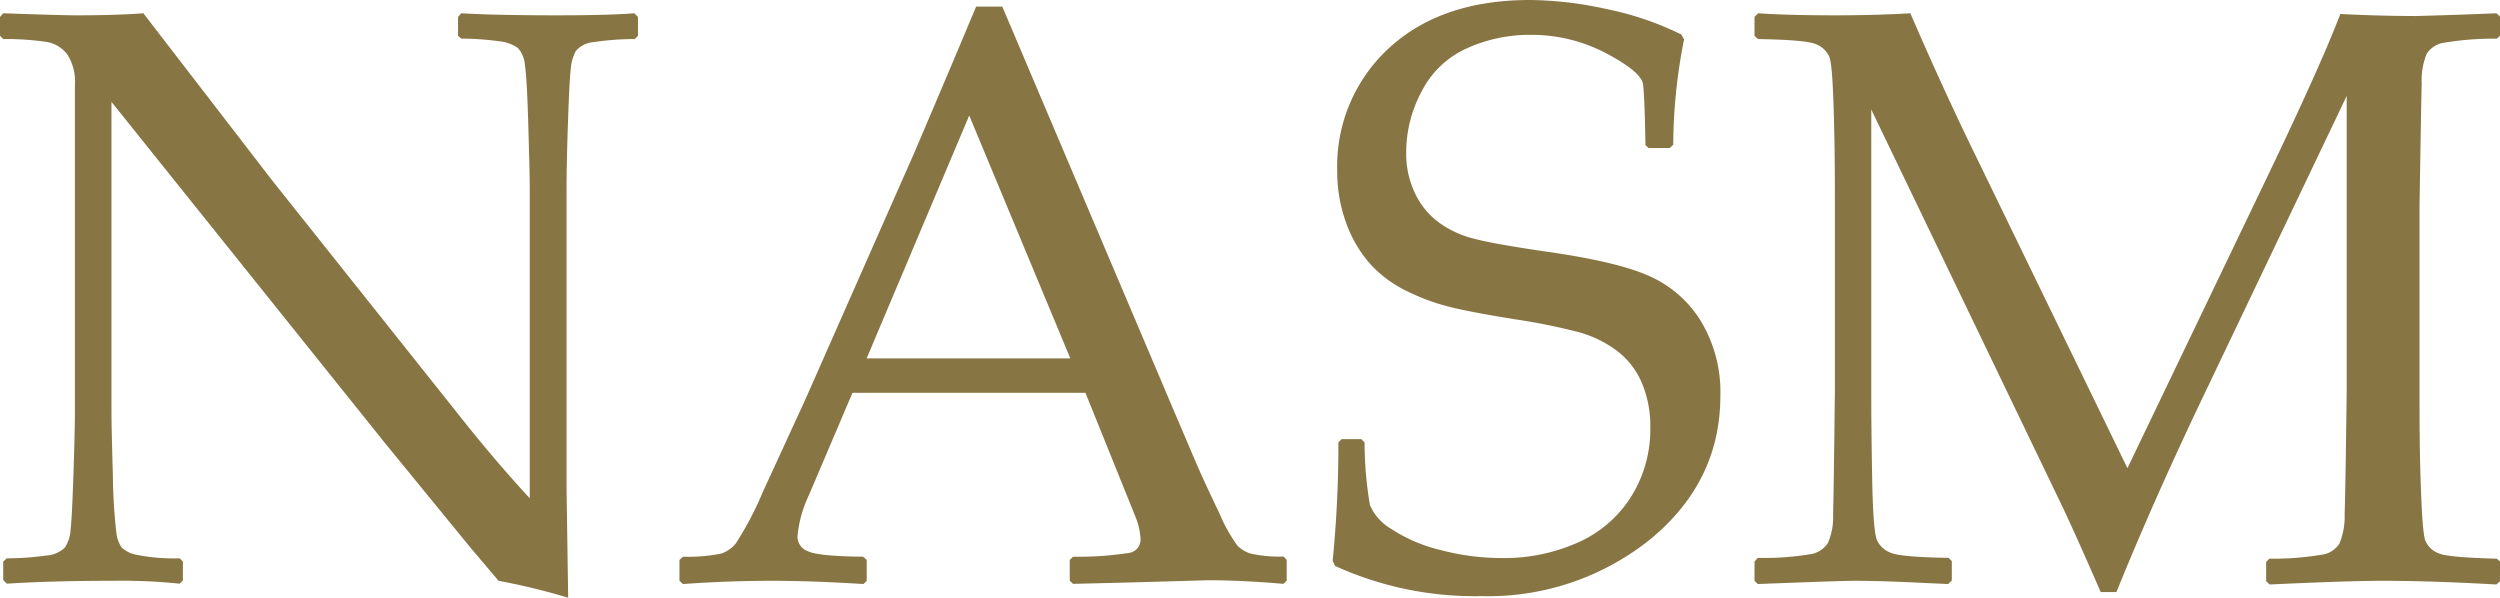 <svg id="Layer_1" data-name="Layer 1" xmlns="http://www.w3.org/2000/svg" viewBox="0 0 279.01 66.71"><path d="M.76,65.14l-.4-.41V62.67l.4-.36A31.14,31.14,0,0,0,5.14,62a3.27,3.27,0,0,0,2.11-.9,4.1,4.1,0,0,0,.63-2c.11-.93.21-3,.32-6.29s.16-5.6.16-7V9.48a5.56,5.56,0,0,0-.84-3.39,3.64,3.64,0,0,0-2.26-1.4,30.83,30.83,0,0,0-4.9-.33L0,4V1.89l.36-.41q6.2.22,8.13.23Q13,1.71,16,1.48l14.33,18.6L51.35,46.49q3.81,4.82,7.77,9.12V20.84c0-1.07-.06-3.37-.16-6.89s-.23-5.75-.38-6.7a3.15,3.15,0,0,0-.79-1.9,4.41,4.41,0,0,0-2.11-.75,32.18,32.18,0,0,0-4.2-.29L51.12,4V1.89l.36-.41q3.65.22,10.38.23,6.15,0,8.94-.23l.4.41V4l-.36.36a30.59,30.59,0,0,0-4.58.34,2.86,2.86,0,0,0-2,1,4.94,4.94,0,0,0-.56,2c-.11.87-.21,2.94-.32,6.2s-.15,5.62-.15,7.05V42.18l0,12.36q.09,6.06.18,12.17a72.49,72.49,0,0,0-7.77-1.89l-3.19-3.77L42.9,49.37l-30.46-38V45.78c0,1.37.06,3.83.16,7.36A60.57,60.57,0,0,0,13,59.57a3.63,3.63,0,0,0,.59,1.55,3.4,3.4,0,0,0,1.55.78,21.75,21.75,0,0,0,4.92.41l.35.36v2.11l-.35.36a63.21,63.21,0,0,0-7.55-.32Q5.8,64.82.76,65.14Z" style="fill:#887544"/><path d="M76.23,65.18l-.4-.36V62.49l.4-.36a18.94,18.94,0,0,0,4.23-.34,3.54,3.54,0,0,0,1.68-1.17,37.16,37.16,0,0,0,3-5.73l4.71-10.24L102.06,17q3.47-8.13,6.88-16.26h2.92L131,45.82l2.56,6c.75,1.71,1.61,3.56,2.58,5.57a17,17,0,0,0,2,3.55,3.79,3.79,0,0,0,1.39.83,14.69,14.69,0,0,0,3.71.34l.36.36v2.33l-.36.36q-4.76-.41-8.58-.4-7.45.23-14.91.4l-.36-.36V62.49l.36-.36a36.6,36.6,0,0,0,6.29-.43,1.49,1.49,0,0,0,1.25-1.55,7.85,7.85,0,0,0-.62-2.61l-5.53-13.7h-26l-4.9,11.5A13.51,13.51,0,0,0,89,59.88a1.75,1.75,0,0,0,1.21,1.66q1.22.54,6.11.59l.41.36v2.33l-.36.36q-5.81-.36-10.15-.36C82.91,64.82,79.59,64.94,76.23,65.18ZM96.72,40h22.73L108.17,12.89Z" style="fill:#887544"/><path d="M149.37,49.37l.36-.36h2.2l.36.36a42.43,42.43,0,0,0,.6,7,5.73,5.73,0,0,0,2.43,2.69,17.2,17.2,0,0,0,5.43,2.32,26.63,26.63,0,0,0,6.85.9,20.15,20.15,0,0,0,8.56-1.76,13.36,13.36,0,0,0,5.91-5.14,14.09,14.09,0,0,0,2.11-7.61,12.35,12.35,0,0,0-1-5.17,8.85,8.85,0,0,0-2.83-3.53,12.79,12.79,0,0,0-4.16-2,68.53,68.53,0,0,0-7-1.42c-3-.48-5.34-.91-7-1.3a23.88,23.88,0,0,1-5.05-1.8,13.43,13.43,0,0,1-4.2-3.07,14.07,14.07,0,0,1-2.7-4.59,16.62,16.62,0,0,1-1-5.81,17.88,17.88,0,0,1,5.84-13.77Q160.91,0,170.75,0a41.28,41.28,0,0,1,8.51,1,34.3,34.3,0,0,1,8.38,2.85l.31.54a61.35,61.35,0,0,0-1.21,11.77l-.4.36H184l-.36-.32q-.09-5.39-.27-6.78t-4.09-3.46a17.83,17.83,0,0,0-8.49-2.07,16.9,16.9,0,0,0-7.14,1.53,10.44,10.44,0,0,0-5,4.81,14.31,14.31,0,0,0-1.71,6.69,10.22,10.22,0,0,0,1,4.69,8.6,8.6,0,0,0,2.67,3.24,11.29,11.29,0,0,0,3.82,1.77q2.17.59,8,1.44,8,1.13,11.57,2.72a12.86,12.86,0,0,1,5.79,5A15.31,15.31,0,0,1,192,44.16q0,9.57-7.79,16a28.89,28.89,0,0,1-18.89,6.37A37.61,37.61,0,0,1,149,63.16l-.27-.58A131.35,131.35,0,0,0,149.37,49.37Z" style="fill:#887544"/><path d="M278.61,1.48l.4.36V4l-.36.32a32.92,32.92,0,0,0-6.13.49A2.83,2.83,0,0,0,270.83,6a7.69,7.69,0,0,0-.56,3.26q-.06,2.43-.24,13.7V43.71c0,3,0,6.38.13,10.15s.28,6,.56,6.58a2.62,2.62,0,0,0,1.55,1.35c.75.29,2.88.47,6.38.56l.36.32v2.2l-.4.36q-7.33-.41-12.76-.41-3.69,0-12.54.41l-.4-.36V62.71l.36-.36a32.92,32.92,0,0,0,6.13-.49,2.83,2.83,0,0,0,1.69-1.19,7.93,7.93,0,0,0,.58-3.3q.09-2.48.23-13.66v-33L246.4,43.17q-5.85,12.18-10.2,22.91h-1.75q-2.52-5.79-4.14-9.25L208.84,12.22v31.4q0,4.4.11,10.13t.57,6.63a2.82,2.82,0,0,0,1.57,1.34c.75.3,2.87.48,6.38.54l.36.36v2.16l-.41.4-2.87-.13c-3-.15-5.51-.23-7.64-.23q-1.44,0-10.74.36l-.36-.36V62.67l.36-.41a31.18,31.18,0,0,0,6.11-.45A2.87,2.87,0,0,0,204,60.6a7.18,7.18,0,0,0,.58-3.19q.07-2.34.2-13.79V23c0-2.72,0-6-.11-9.95s-.25-6.16-.54-6.78a2.72,2.72,0,0,0-1.55-1.37c-.75-.3-2.87-.48-6.38-.54L195.81,4V1.89l.41-.41q3.1.22,8.35.23c3.3,0,6.17-.08,8.63-.23q3.78,8.72,7.23,15.77l17,35,15.36-32q6.24-13,8.4-18.69,4.32.22,8.49.23C272.23,1.71,275.19,1.63,278.61,1.48Z" style="fill:#887544"/></svg>